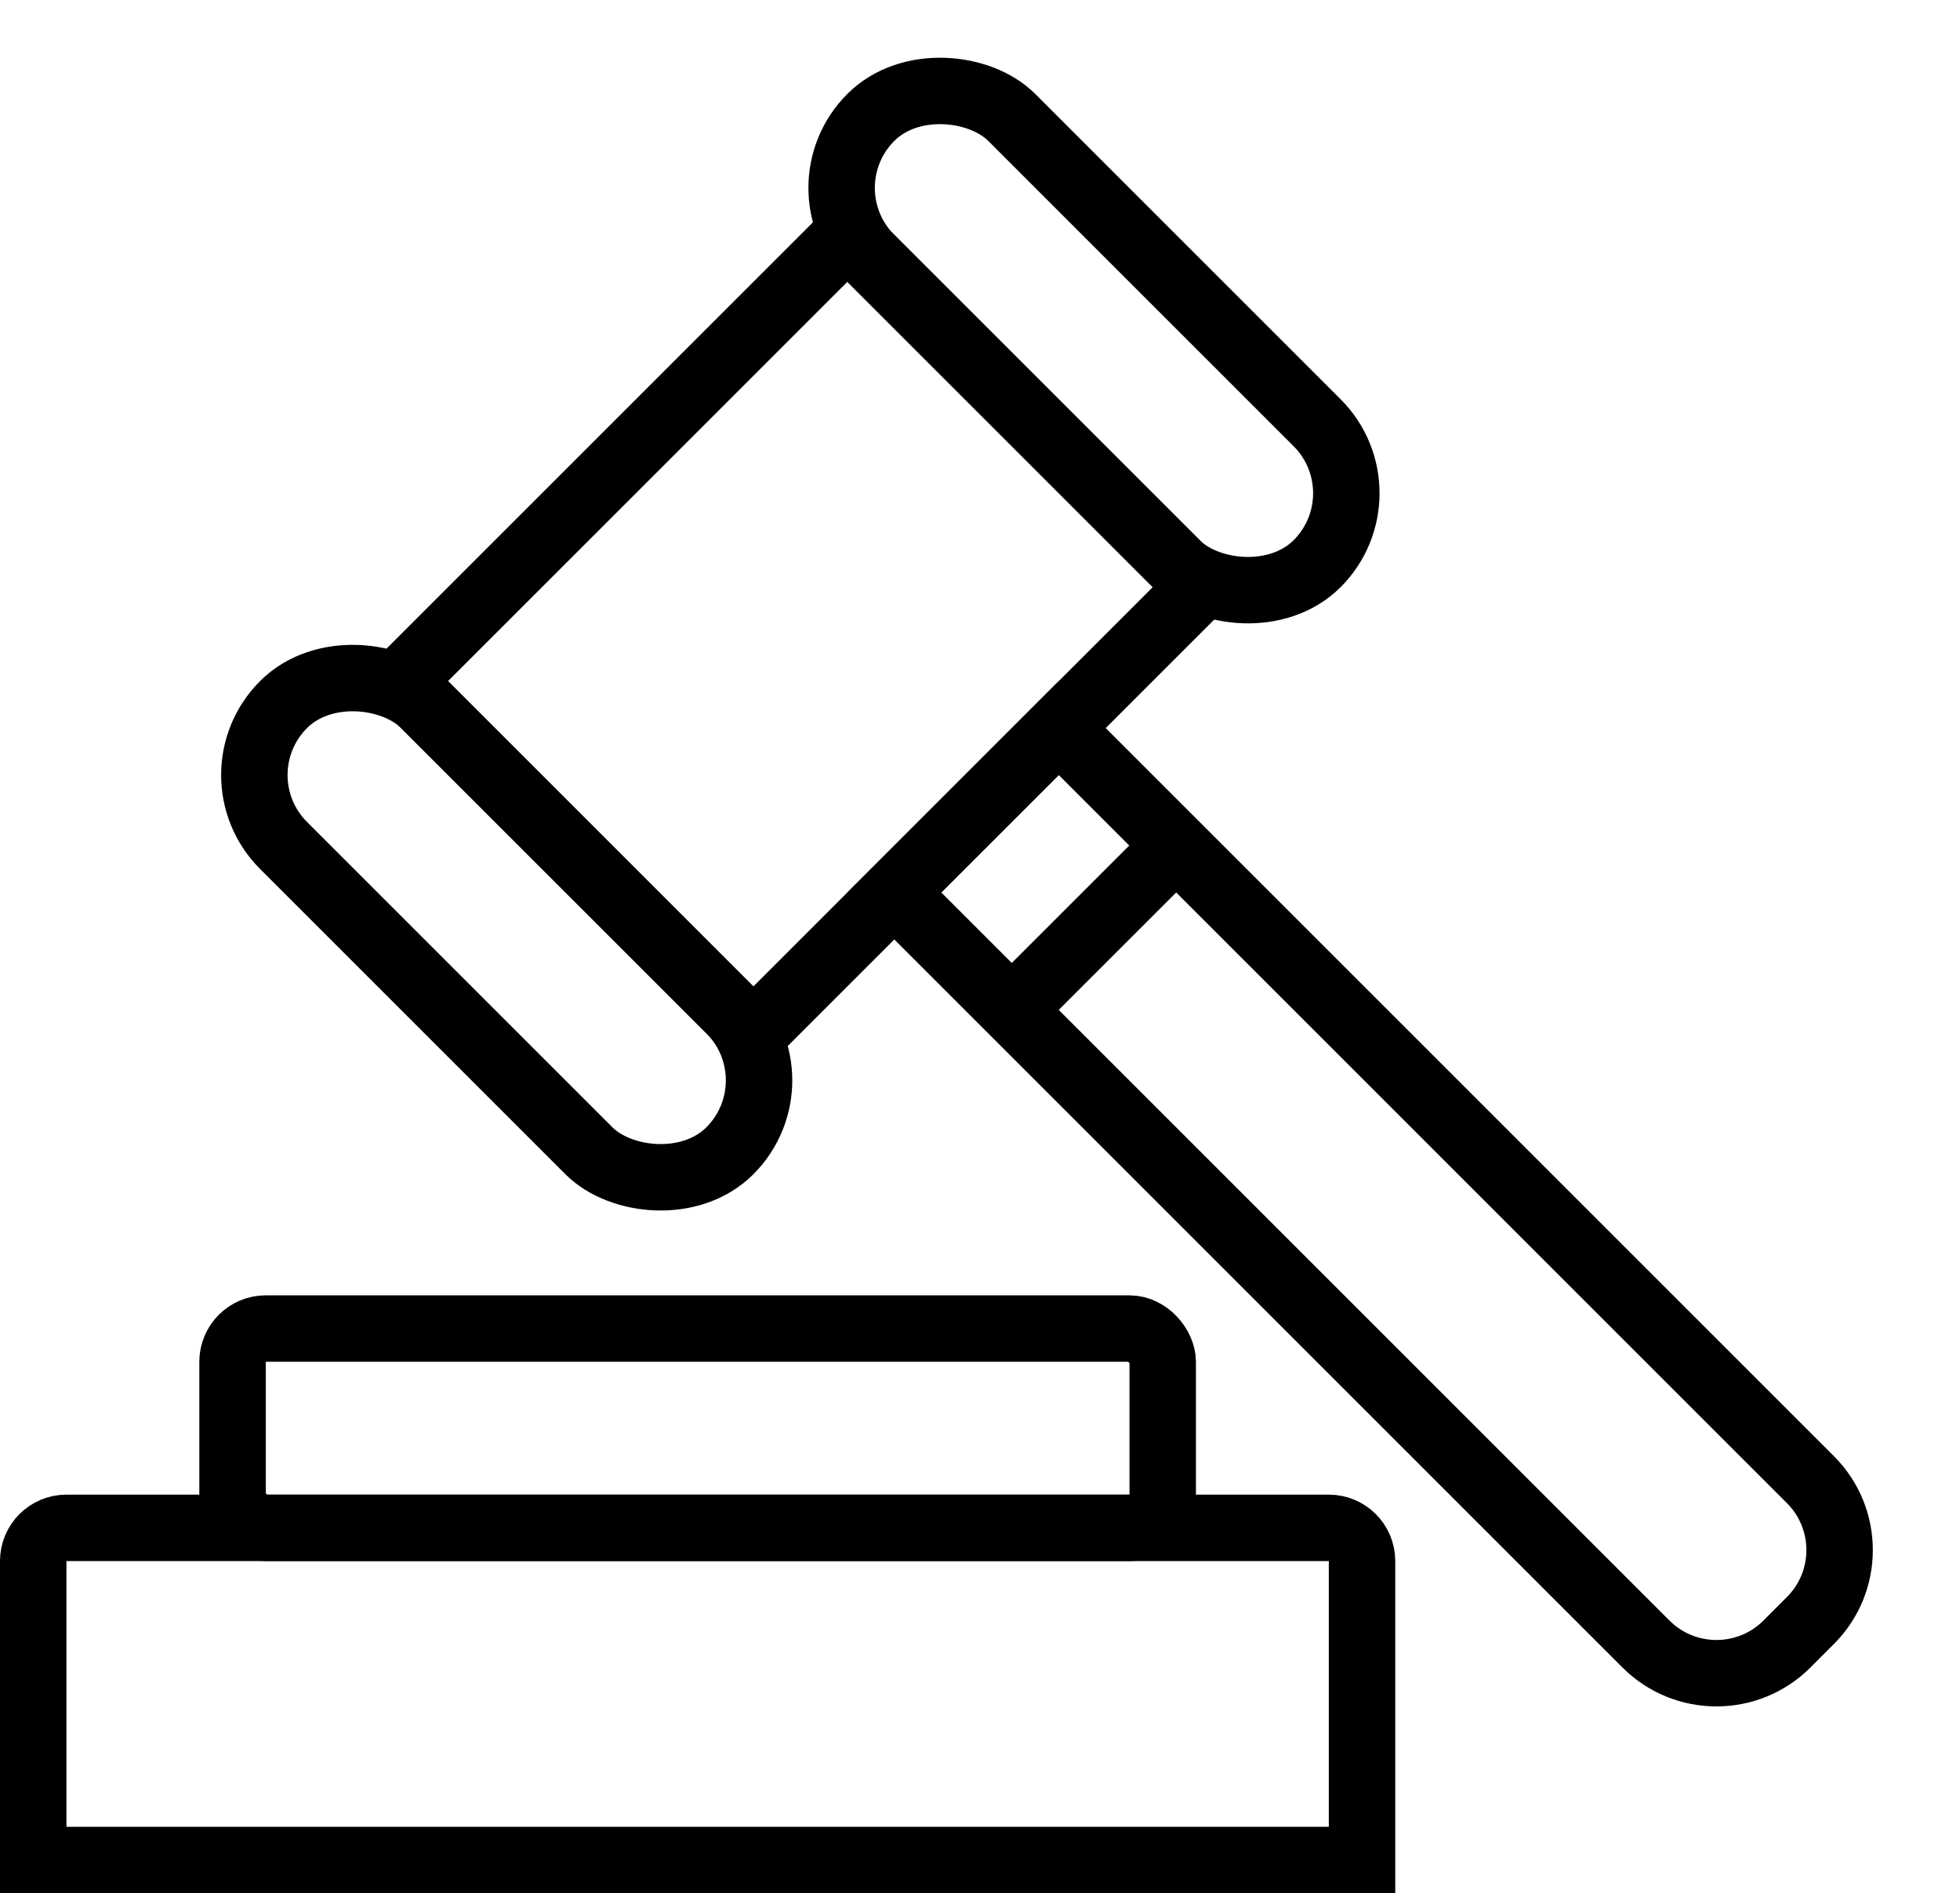<svg width="59" height="57" viewBox="0 0 59 57" fill="none" xmlns="http://www.w3.org/2000/svg">
<path d="M2 46H40C40.552 46 41 46.448 41 47V56H1V47C1 46.448 1.448 46 2 46Z" stroke="black" stroke-width="2"/>
<rect x="7" y="40" width="28" height="6" rx="1" stroke="black" stroke-width="2"/>
<path d="M26.92 26.87L31.87 21.92L54.497 44.548C55.669 45.719 55.669 47.619 54.497 48.79L53.79 49.498C52.619 50.669 50.719 50.669 49.547 49.498L26.92 26.87Z" stroke="black" stroke-width="2"/>
<rect x="12.072" y="20.506" width="19" height="15" transform="rotate(-45 12.072 20.506)" stroke="black" stroke-width="2"/>
<rect x="6.414" y="23.334" width="6" height="19" rx="3" transform="rotate(-45 6.414 23.334)" stroke="black" stroke-width="2"/>
<rect x="24.092" y="5.657" width="6" height="19" rx="3" transform="rotate(-45 24.092 5.657)" stroke="black" stroke-width="2"/>
<line x1="30.457" y1="30.406" x2="35.407" y2="25.456" stroke="black" stroke-width="2"/>
</svg>
